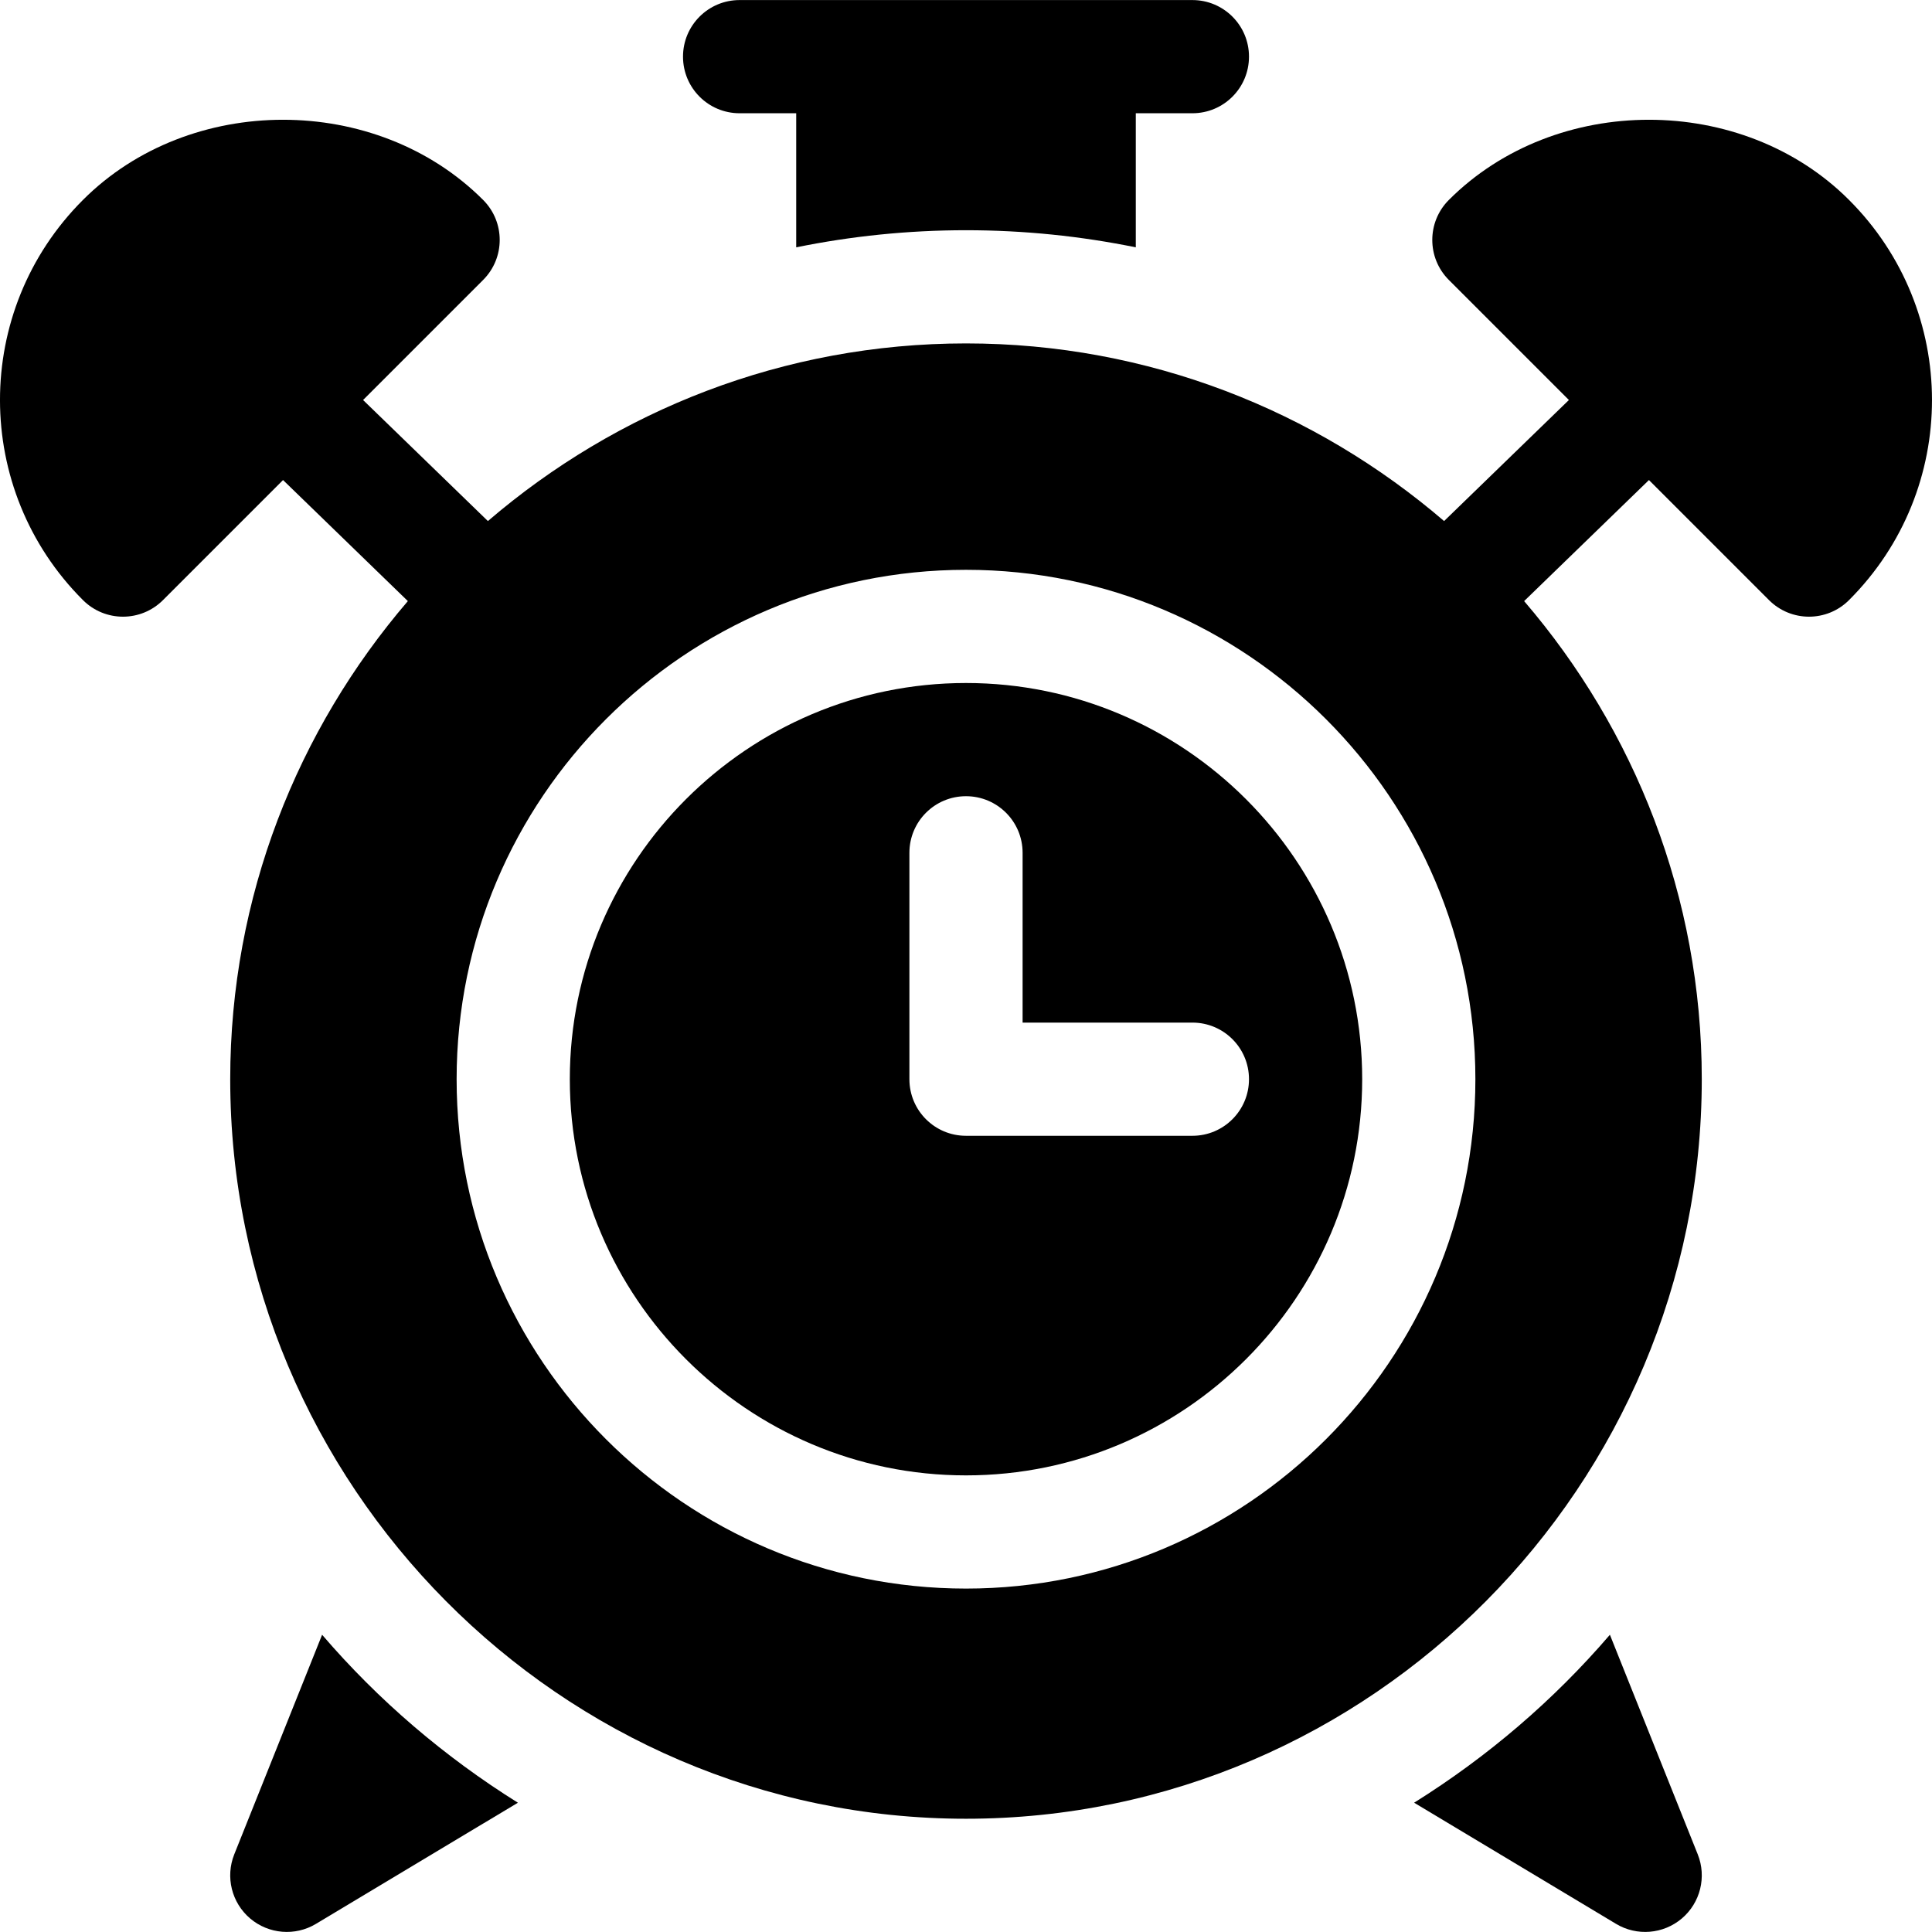 <?xml version="1.0" encoding="iso-8859-1"?>
<!-- Generator: Adobe Illustrator 19.0.0, SVG Export Plug-In . SVG Version: 6.00 Build 0)  -->
<svg version="1.1" id="Capa_1" xmlns="http://www.w3.org/2000/svg" xmlns:xlink="http://www.w3.org/1999/xlink" x="0px" y="0px"
	 viewBox="0 0 512.002 512.002" style="enable-background:new 0 0 512.002 512.002;" xml:space="preserve">
<g>
	<g>
		<path d="M490.015,52.984c-28.299-28.328-77.749-28.328-106.049,0c-5.859,5.859-5.859,15.351,0,21.21l31.814,31.814l-33.078,32.078
			c-34.116-29.269-78.333-47.077-126.702-47.077s-92.586,17.808-126.702,47.077l-33.078-32.078l31.814-31.814
			c5.859-5.859,5.859-15.351,0-21.21c-28.299-28.328-77.749-28.328-106.049,0c-29.37,29.339-29.26,76.82,0,106.049
			c5.861,5.86,15.352,5.86,21.212,0l31.814-31.814l33.078,32.078c-29.269,34.116-47.077,78.333-47.077,126.702
			c0,107.514,87.475,195.989,194.989,195.989S450.99,393.512,450.99,285.999c0-48.368-17.808-92.586-47.077-126.702l33.078-32.078
			l31.814,31.814c5.859,5.859,15.351,5.859,21.21,0C519.385,129.694,519.275,82.214,490.015,52.984z M256.002,420.991
			c-74.439,0-134.992-60.553-134.992-134.992s60.553-134.992,134.992-134.992s134.992,60.553,134.992,134.992
			S330.44,420.991,256.002,420.991z"/>
	</g>
</g>
<g>
	<g>
		<path d="M315.998,0.015H196.005c-8.291,0-14.999,6.709-14.999,14.999c0,8.291,6.709,14.999,14.999,14.999h14.999v35.533
			c14.543-2.964,29.59-4.535,44.997-4.535s30.454,1.571,44.997,4.536V30.014h14.999c8.291,0,14.999-6.709,14.999-14.999
			C330.997,6.724,324.289,0.015,315.998,0.015z"/>
	</g>
</g>
<g>
	<g>
		<path d="M256.002,181.005c-57.888,0-104.994,47.106-104.994,104.994c0,57.888,47.106,104.994,104.994,104.994
			c57.888,0,104.994-47.106,104.994-104.994C360.996,228.111,313.889,181.005,256.002,181.005z M315.998,300.998h-59.996
			c-8.291,0-14.999-6.709-14.999-14.999v-59.996c0-8.291,6.709-14.999,14.999-14.999s14.999,6.709,14.999,14.999V271h44.997
			c8.291,0,14.999,6.709,14.999,14.999C330.997,294.289,324.289,300.998,315.998,300.998z"/>
	</g>
</g>
<g>
	<g>
		<path d="M449.921,491.42l-23.279-58.191c-14.898,17.359-32.408,32.338-51.889,44.51l53.519,32.107
			c5.495,3.303,12.511,2.747,17.445-1.436C450.624,504.236,452.309,497.395,449.921,491.42z"/>
	</g>
</g>
<g>
	<g>
		<path d="M85.361,433.23l-23.279,58.191c-2.388,5.977-0.703,12.816,4.204,16.991c4.933,4.18,11.948,4.741,17.445,1.436
			l53.519-32.107C117.769,465.568,100.259,450.589,85.361,433.23z"/>
	</g>
</g>
<g>
</g>
<g>
</g>
<g>
</g>
<g>
</g>
<g>
</g>
<g>
</g>
<g>
</g>
<g>
</g>
<g>
</g>
<g>
</g>
<g>
</g>
<g>
</g>
<g>
</g>
<g>
</g>
<g>
</g>
</svg>
